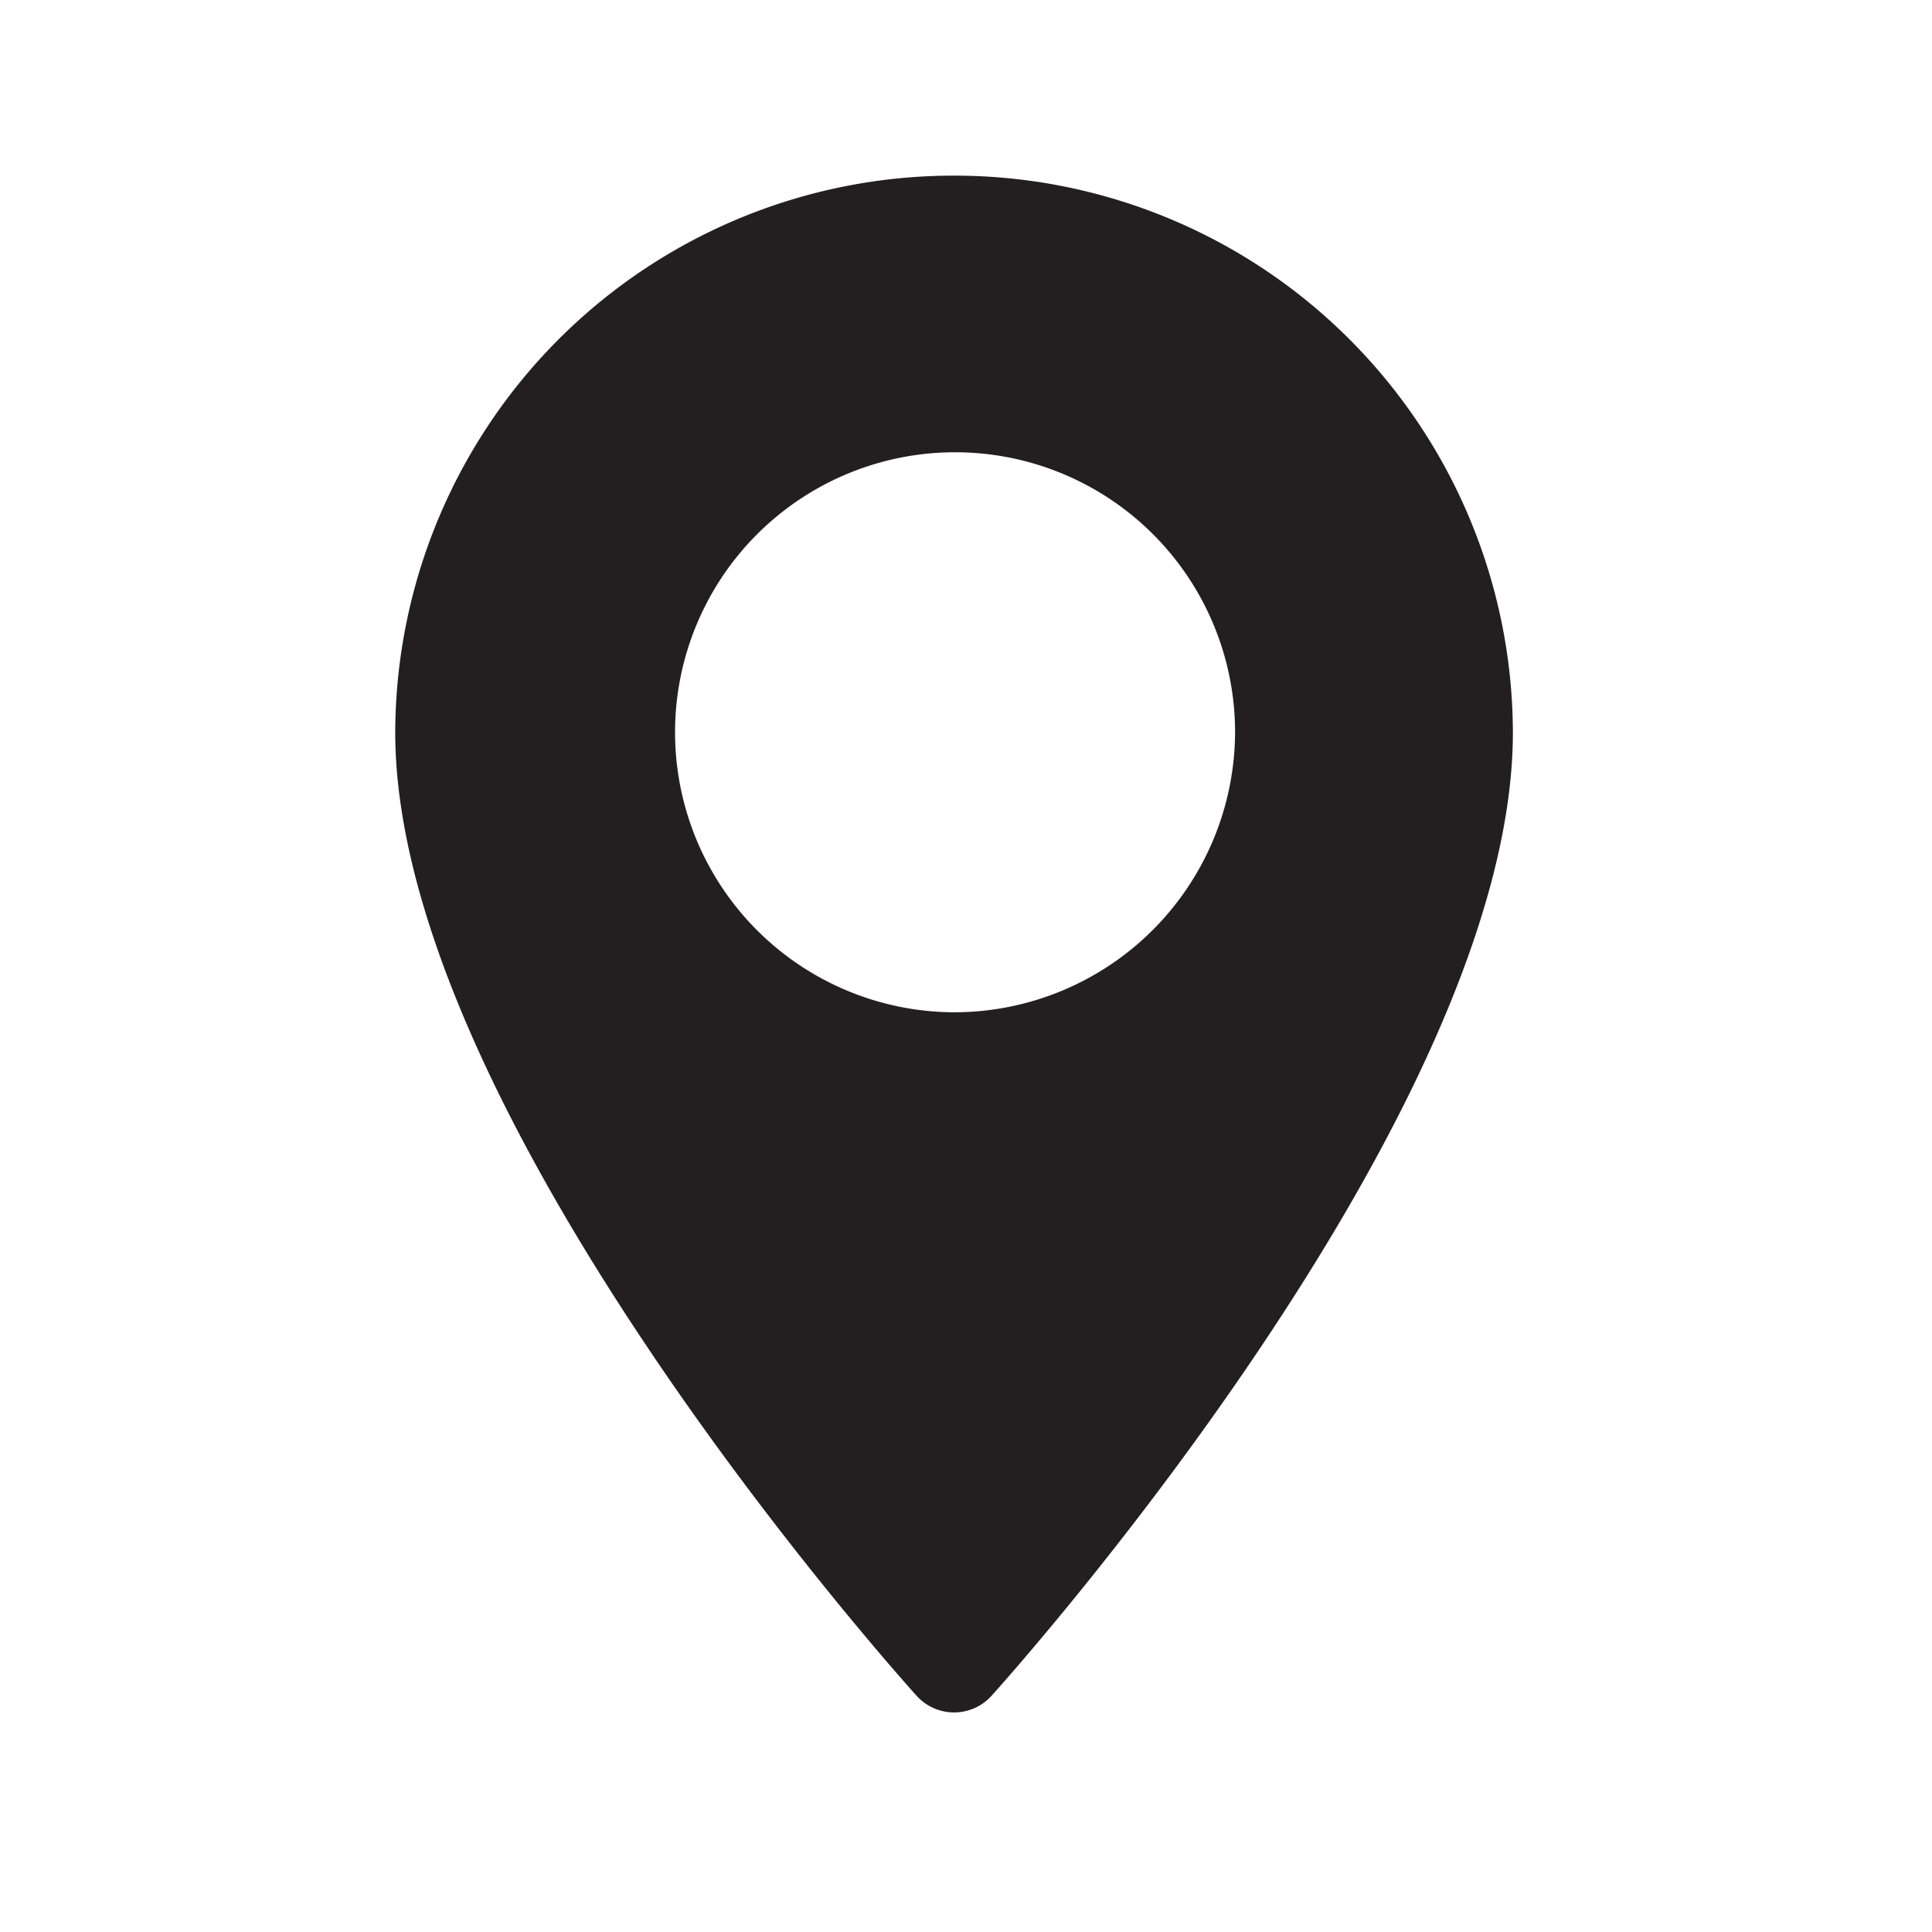 <svg xmlns="http://www.w3.org/2000/svg" xmlns:xlink="http://www.w3.org/1999/xlink" width="44" height="44" viewBox="0 0 44 44">
  <defs>
    <clipPath id="clip-path">
      <rect id="Rectangle_19118" data-name="Rectangle 19118" width="44" height="44" transform="translate(-1980 5351)" fill="#fff"/>
    </clipPath>
  </defs>
  <g id="location" transform="translate(1980 -5351)">
    <g id="Mask_Group_329" data-name="Mask Group 329" clip-path="url(#clip-path)">
      <path id="Shape_1_copy_5" data-name="Shape 1 copy 5" d="M1008.52,5920.333a12.716,12.716,0,0,0-12.727,12.676c0,8.674,11.39,21.409,11.875,21.945a1.149,1.149,0,0,0,1.705,0c.485-.537,11.874-13.271,11.874-21.945A12.716,12.716,0,0,0,1008.52,5920.333Zm0,19.054a6.377,6.377,0,1,1,6.4-6.378A6.4,6.4,0,0,1,1008.52,5939.387Z" transform="translate(-2966.792 -565.333)" fill="#231f20"/>
    </g>
  </g>
</svg>
